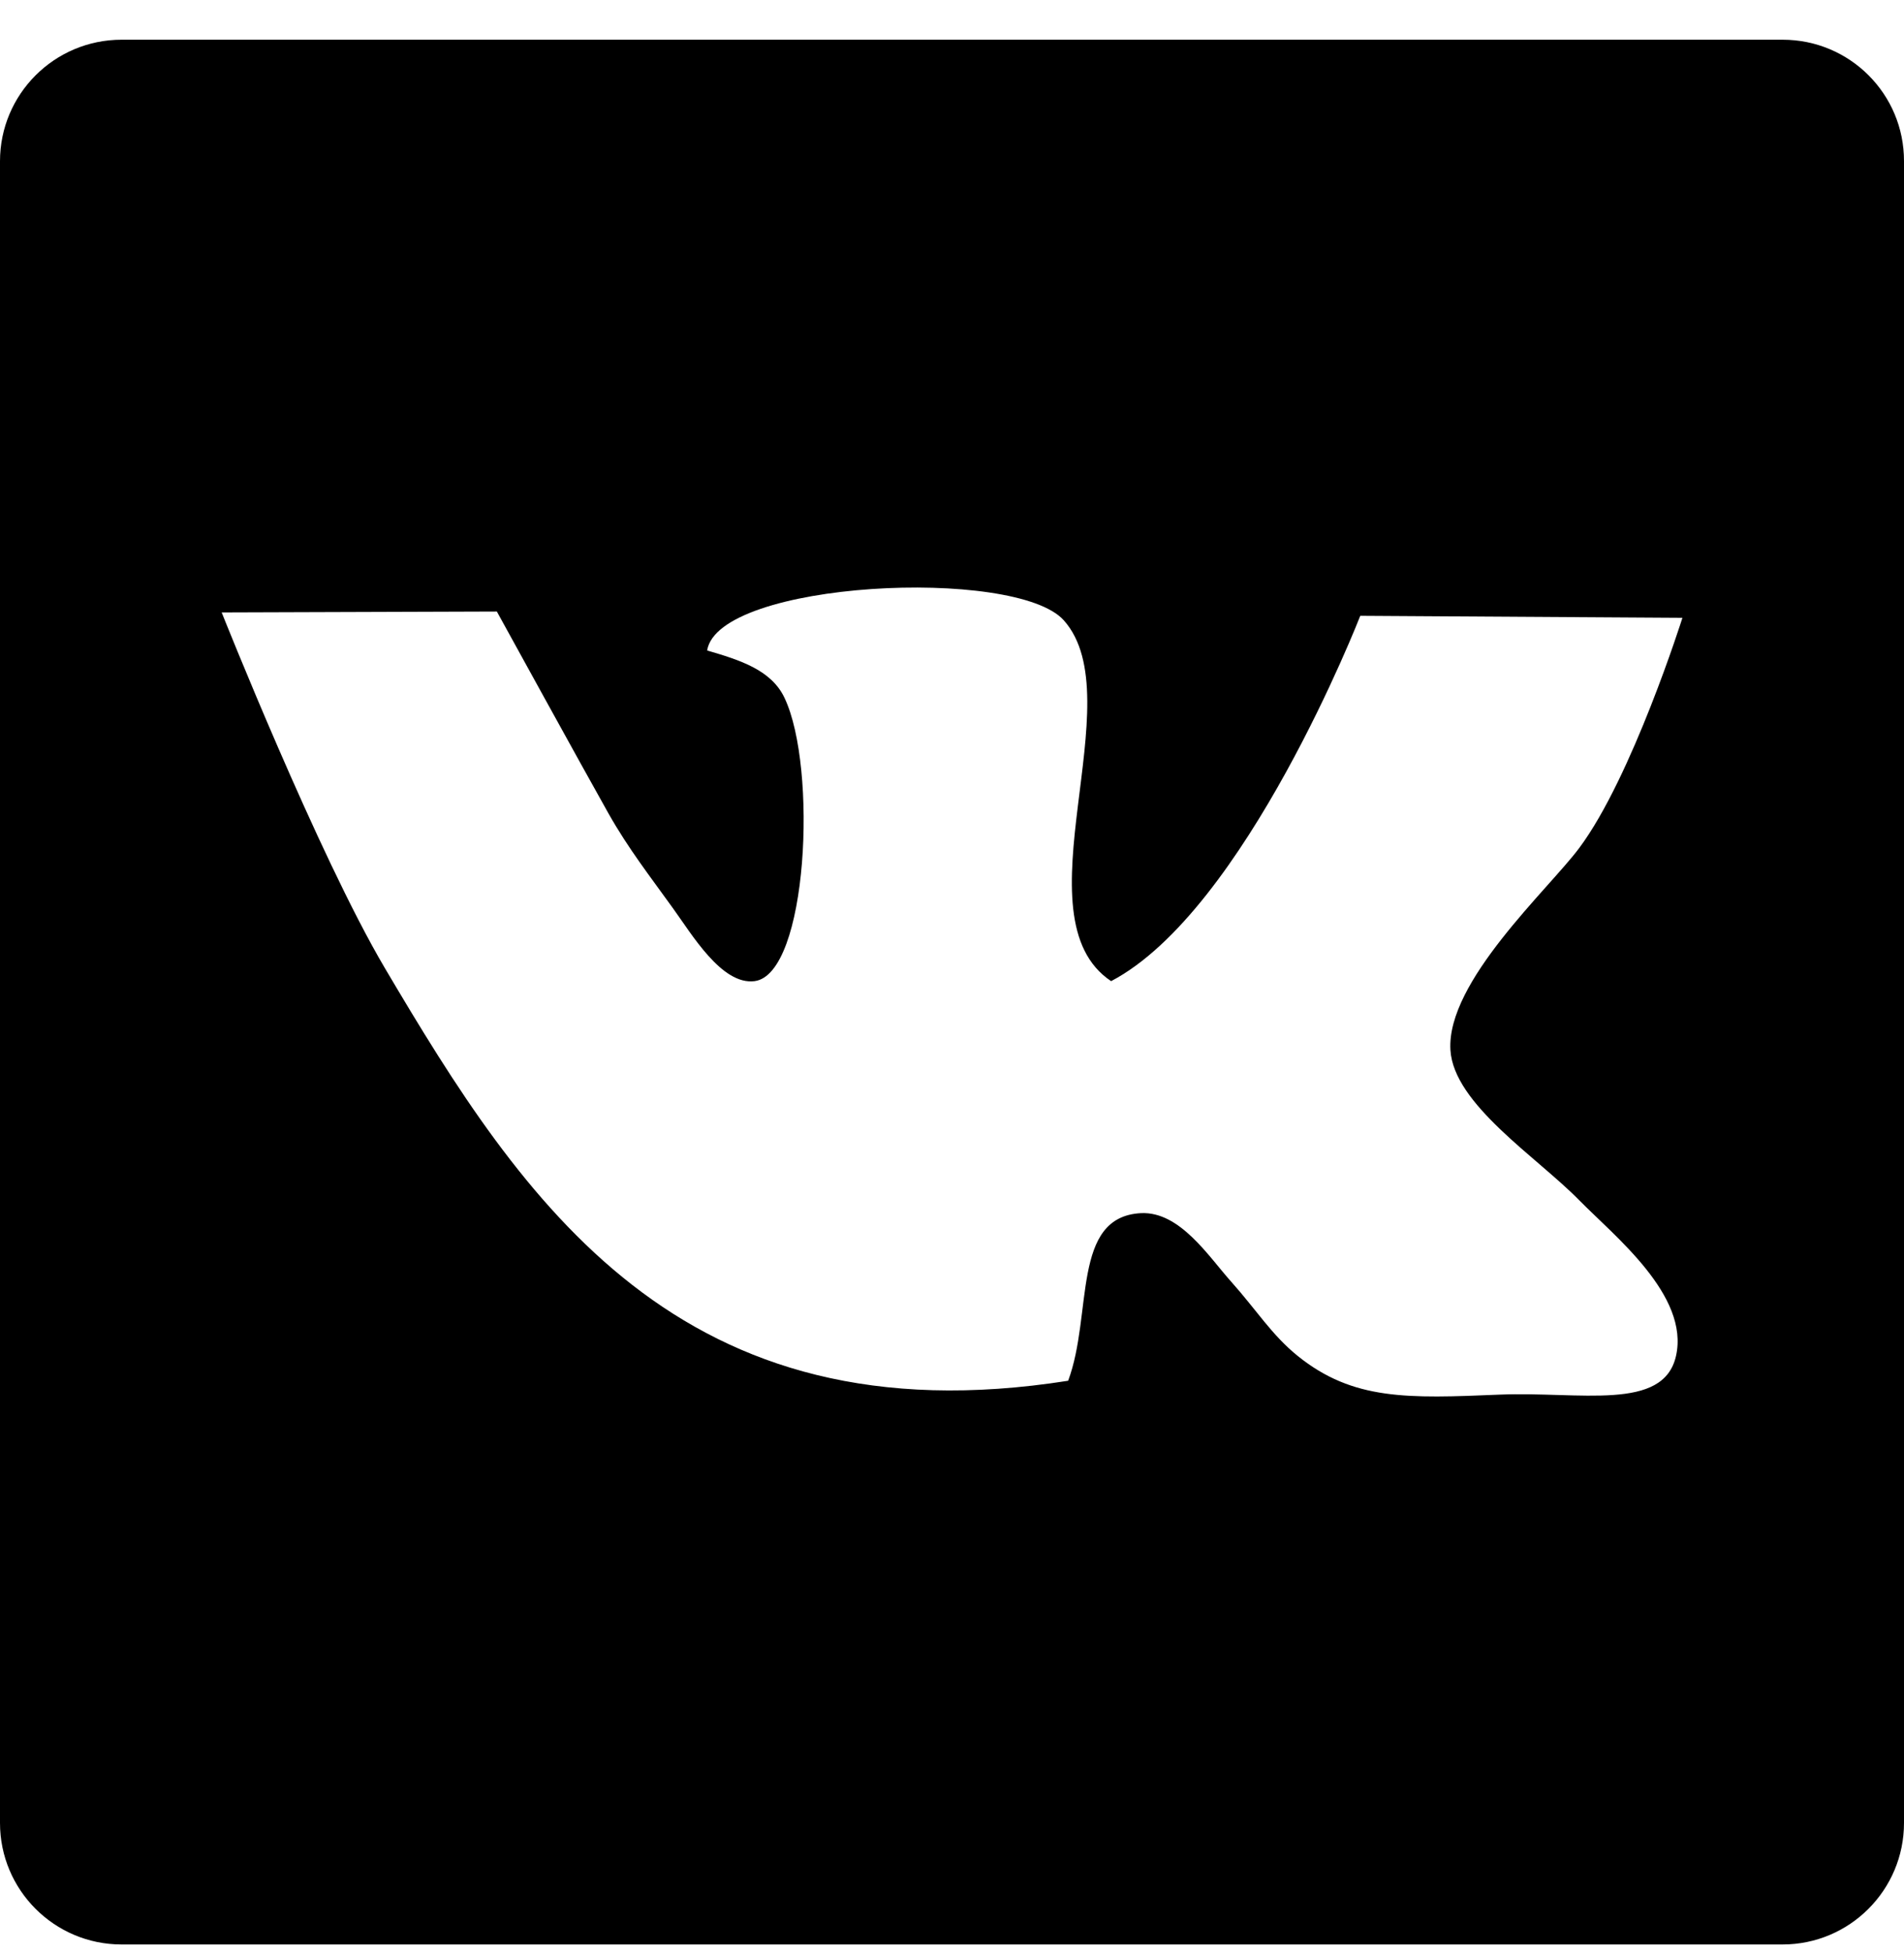 <?xml version="1.0" encoding="UTF-8"?> <svg xmlns="http://www.w3.org/2000/svg" width="40" height="41" viewBox="0 0 40 41" fill="none"><g clip-path="url(#clip0_17_413)"><path d="M37.451 0.834H2.555C1.143 0.834 0 1.977 0 3.386V38.282C0 39.691 1.143 40.834 2.555 40.834H37.448C38.857 40.834 40 39.691 40 38.282V3.386C40.003 1.974 38.86 0.834 37.451 0.834ZM33.18 25.208C33.911 25.953 35.498 27.203 35.21 28.476C34.945 29.645 33.2 29.219 31.507 29.287C29.573 29.368 28.427 29.411 27.264 28.476C26.716 28.033 26.395 27.508 25.87 26.921C25.393 26.39 24.791 25.439 23.973 25.476C22.502 25.549 22.962 27.599 22.44 28.996C14.266 30.283 10.983 25.233 8.087 20.333C6.684 17.959 4.657 12.861 4.657 12.861L10.438 12.842C10.438 12.842 12.293 16.215 12.784 17.084C13.202 17.824 13.662 18.411 14.136 19.071C14.534 19.619 15.163 20.691 15.852 20.604C16.973 20.46 17.176 16.113 16.482 14.657C16.205 14.067 15.542 13.861 14.856 13.66C15.087 12.198 21.339 11.893 22.35 13.028C23.818 14.676 21.334 19.266 23.343 20.604C26.166 19.125 28.577 12.932 28.577 12.932L35.345 12.974C35.345 12.974 34.287 16.322 33.178 17.807C32.531 18.676 30.386 20.612 30.471 22.049C30.538 23.187 32.283 24.293 33.18 25.208Z" fill="black"></path></g><defs><clipPath id="clip0_17_413"><rect width="40" height="40" fill="white" transform="translate(0 0.834)"></rect></clipPath></defs></svg> 
